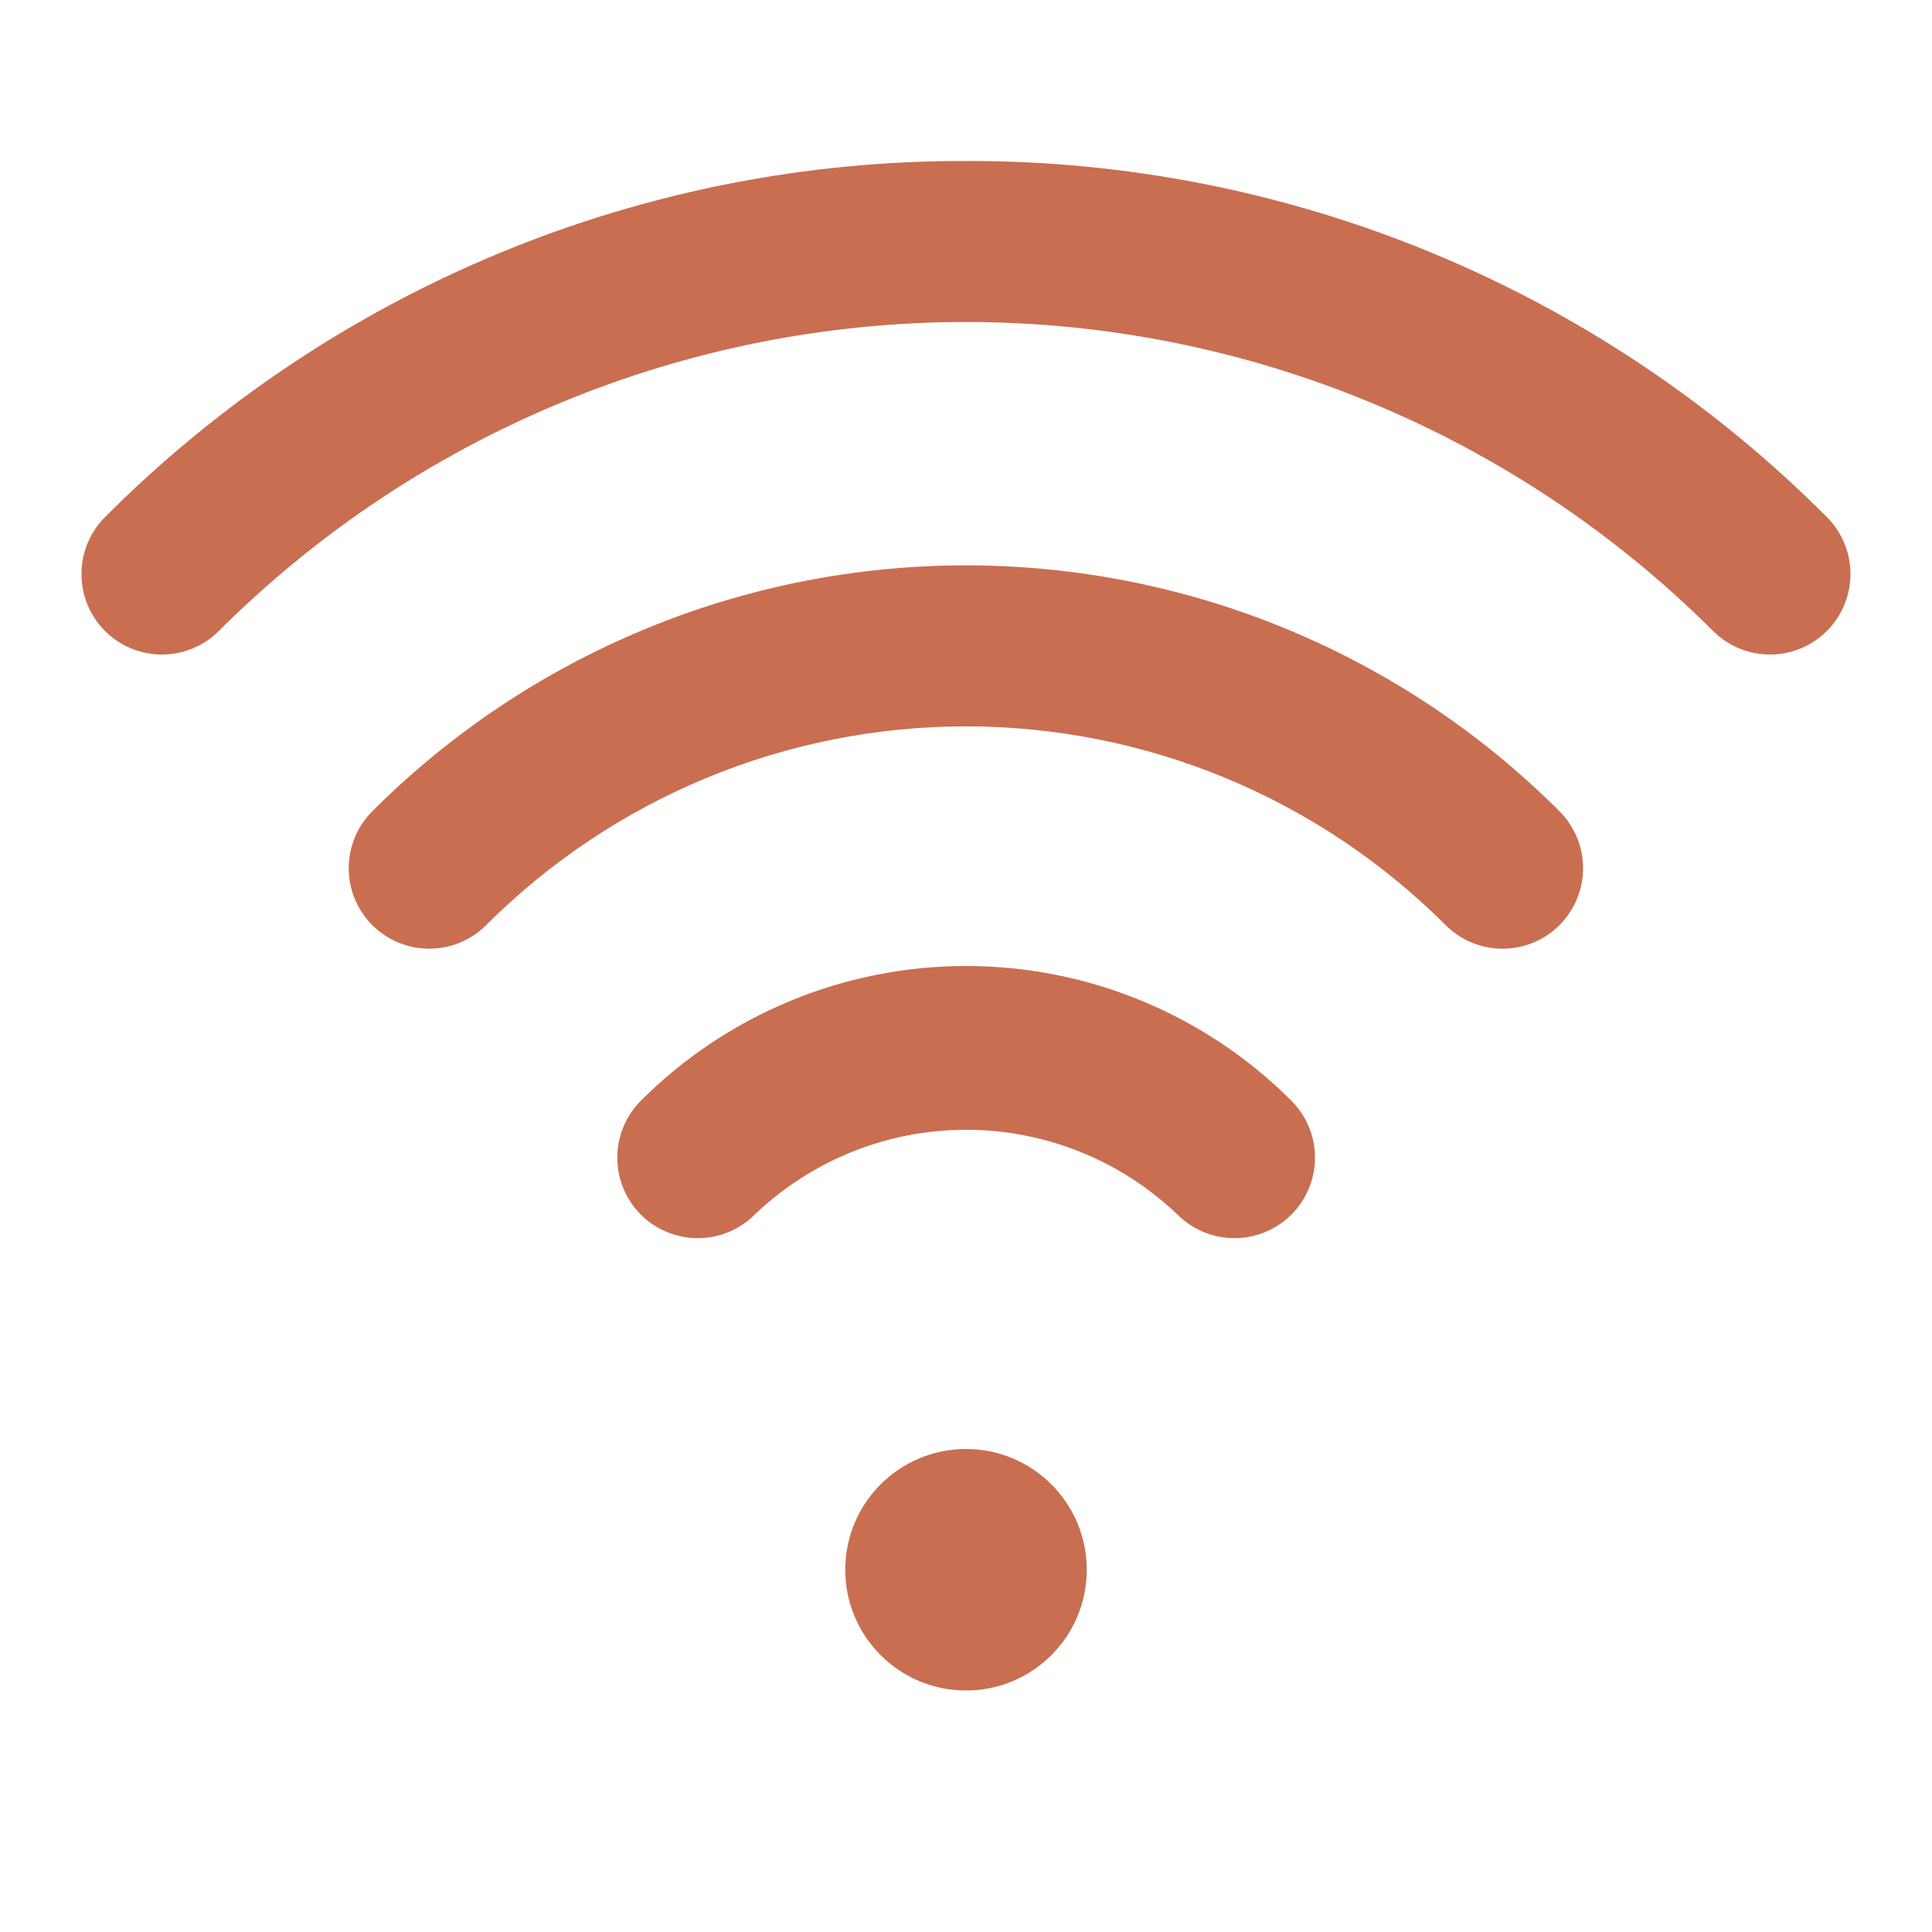 <svg width="48" height="48" viewBox="0 0 48 48" fill="none" xmlns="http://www.w3.org/2000/svg">
<path d="M23.999 4C20.02 3.989 16.079 4.767 12.403 6.29C8.727 7.813 5.39 10.05 2.585 12.872C2.221 13.249 2.019 13.755 2.024 14.279C2.028 14.803 2.238 15.305 2.609 15.676C2.98 16.047 3.482 16.257 4.006 16.262C4.53 16.266 5.036 16.064 5.413 15.7C7.853 13.259 10.751 11.323 13.94 10.002C17.129 8.68 20.547 8 23.999 8C27.451 8 30.869 8.68 34.058 10.002C37.247 11.323 40.144 13.259 42.585 15.7C42.962 16.064 43.467 16.266 43.992 16.262C44.516 16.257 45.018 16.047 45.389 15.676C45.759 15.305 45.97 14.803 45.974 14.279C45.979 13.755 45.777 13.249 45.413 12.872C42.608 10.05 39.271 7.813 35.595 6.29C31.919 4.767 27.978 3.989 23.999 4Z" fill="#C96E51"/>
<path d="M38.745 20.156C36.809 18.219 34.51 16.682 31.979 15.634C29.449 14.585 26.736 14.046 23.997 14.046C21.258 14.046 18.546 14.585 16.016 15.634C13.485 16.682 11.186 18.219 9.249 20.156C8.874 20.531 8.664 21.04 8.664 21.571C8.664 22.101 8.875 22.61 9.25 22.985C9.626 23.36 10.135 23.57 10.665 23.57C11.196 23.57 11.704 23.359 12.079 22.984C13.644 21.419 15.502 20.177 17.547 19.329C19.592 18.482 21.784 18.046 23.997 18.046C26.211 18.046 28.403 18.482 30.448 19.329C32.493 20.177 34.35 21.419 35.916 22.984C36.291 23.359 36.799 23.57 37.33 23.57C37.86 23.57 38.369 23.36 38.745 22.985C39.12 22.61 39.331 22.101 39.331 21.571C39.331 21.04 39.12 20.531 38.745 20.156Z" fill="#C96E51"/>
<path d="M30.669 30.762C31.065 30.762 31.452 30.645 31.781 30.425C32.11 30.206 32.367 29.894 32.518 29.528C32.67 29.163 32.71 28.76 32.633 28.372C32.556 27.984 32.365 27.628 32.085 27.348C31.024 26.286 29.764 25.444 28.377 24.87C26.991 24.295 25.504 24 24.003 24C22.502 24 21.016 24.295 19.629 24.87C18.242 25.444 16.983 26.286 15.921 27.348C15.546 27.723 15.336 28.232 15.336 28.763C15.336 29.025 15.388 29.285 15.489 29.528C15.589 29.771 15.736 29.991 15.922 30.177C16.108 30.363 16.329 30.51 16.572 30.61C16.814 30.711 17.074 30.762 17.337 30.762C17.868 30.762 18.376 30.551 18.751 30.176C20.166 28.824 22.047 28.069 24.003 28.069C25.96 28.069 27.841 28.824 29.255 30.176C29.63 30.551 30.139 30.762 30.669 30.762Z" fill="#C96E51"/>
<path d="M24 42C25.657 42 27 40.657 27 39C27 37.343 25.657 36 24 36C22.343 36 21 37.343 21 39C21 40.657 22.343 42 24 42Z" fill="#C96E51"/>
</svg>

